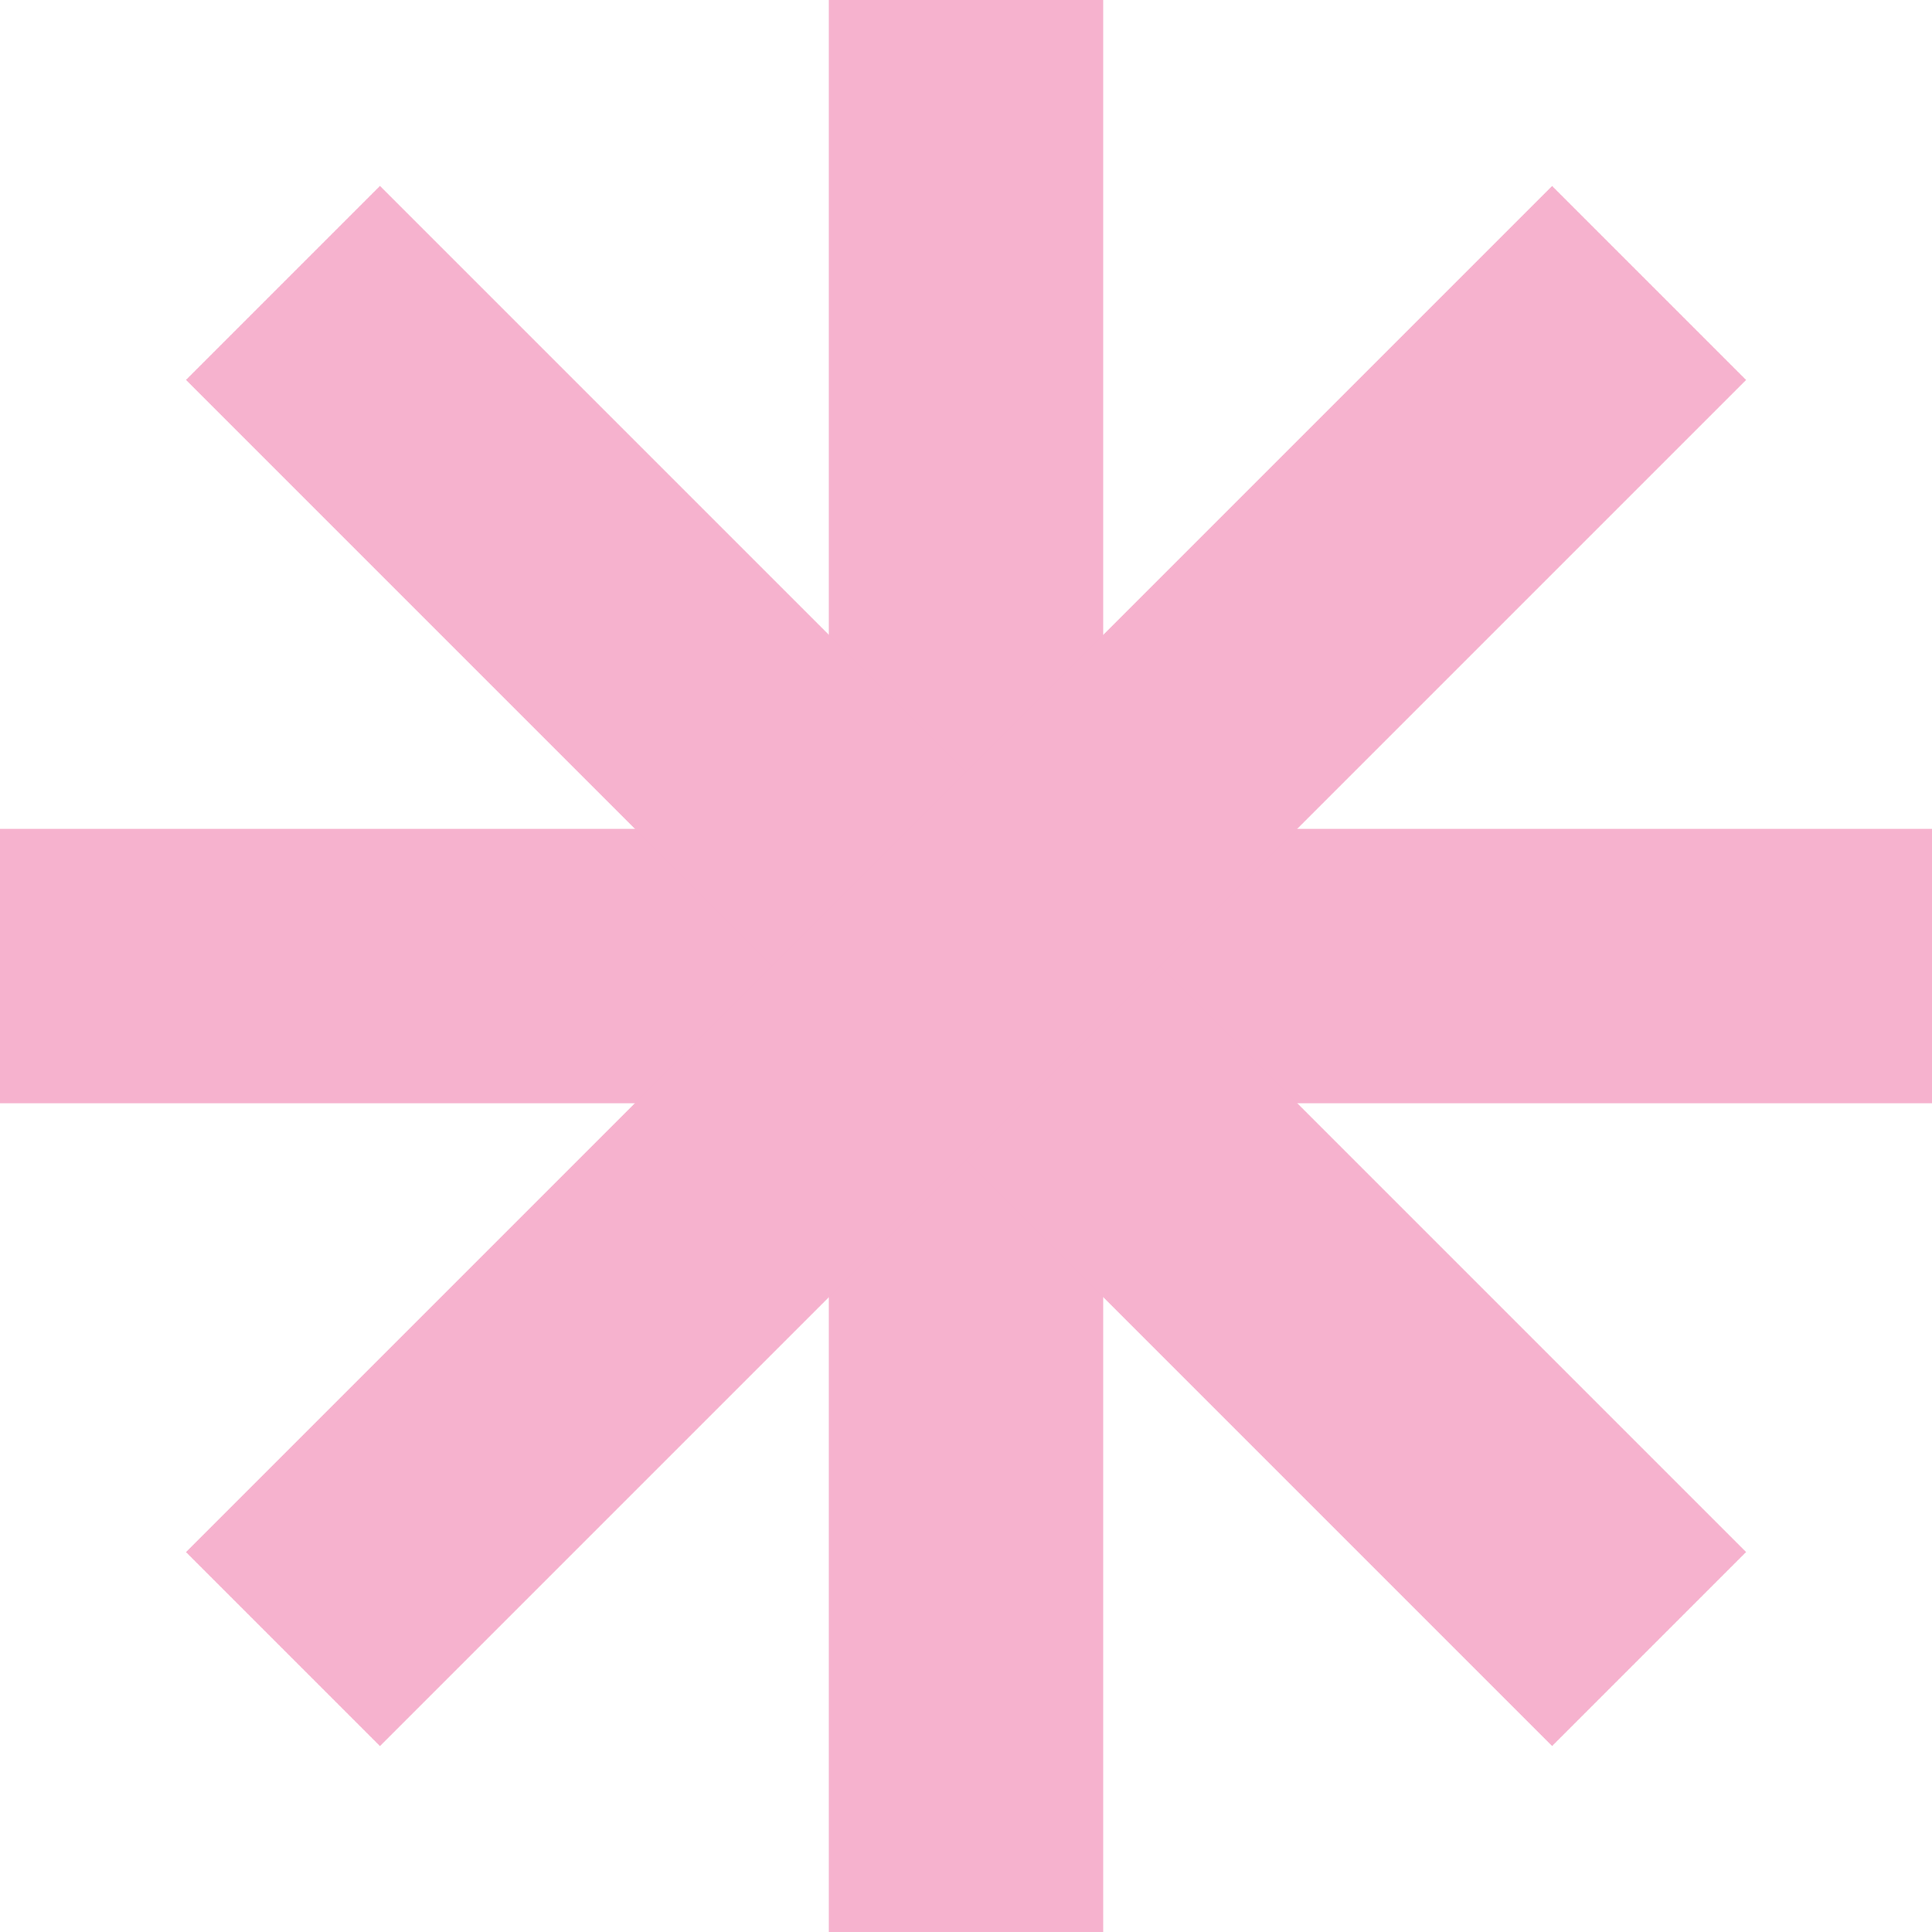 <svg width="30" height="30" viewBox="0 0 30 30" fill="none" xmlns="http://www.w3.org/2000/svg">
<path d="M17.13 0H12.87V30H17.13V0Z" fill="#F6B2CE"/>
<path d="M30 12.871H0V17.131H30V12.871Z" fill="#F6B2CE"/>
<path d="M5.9 2.887L2.888 5.899L24.101 27.112L27.113 24.1L5.9 2.887Z" fill="#F6B2CE"/>
<path d="M24.101 2.888L2.888 24.101L5.9 27.113L27.113 5.9L24.101 2.888Z" fill="#F6B2CE"/>
</svg>
